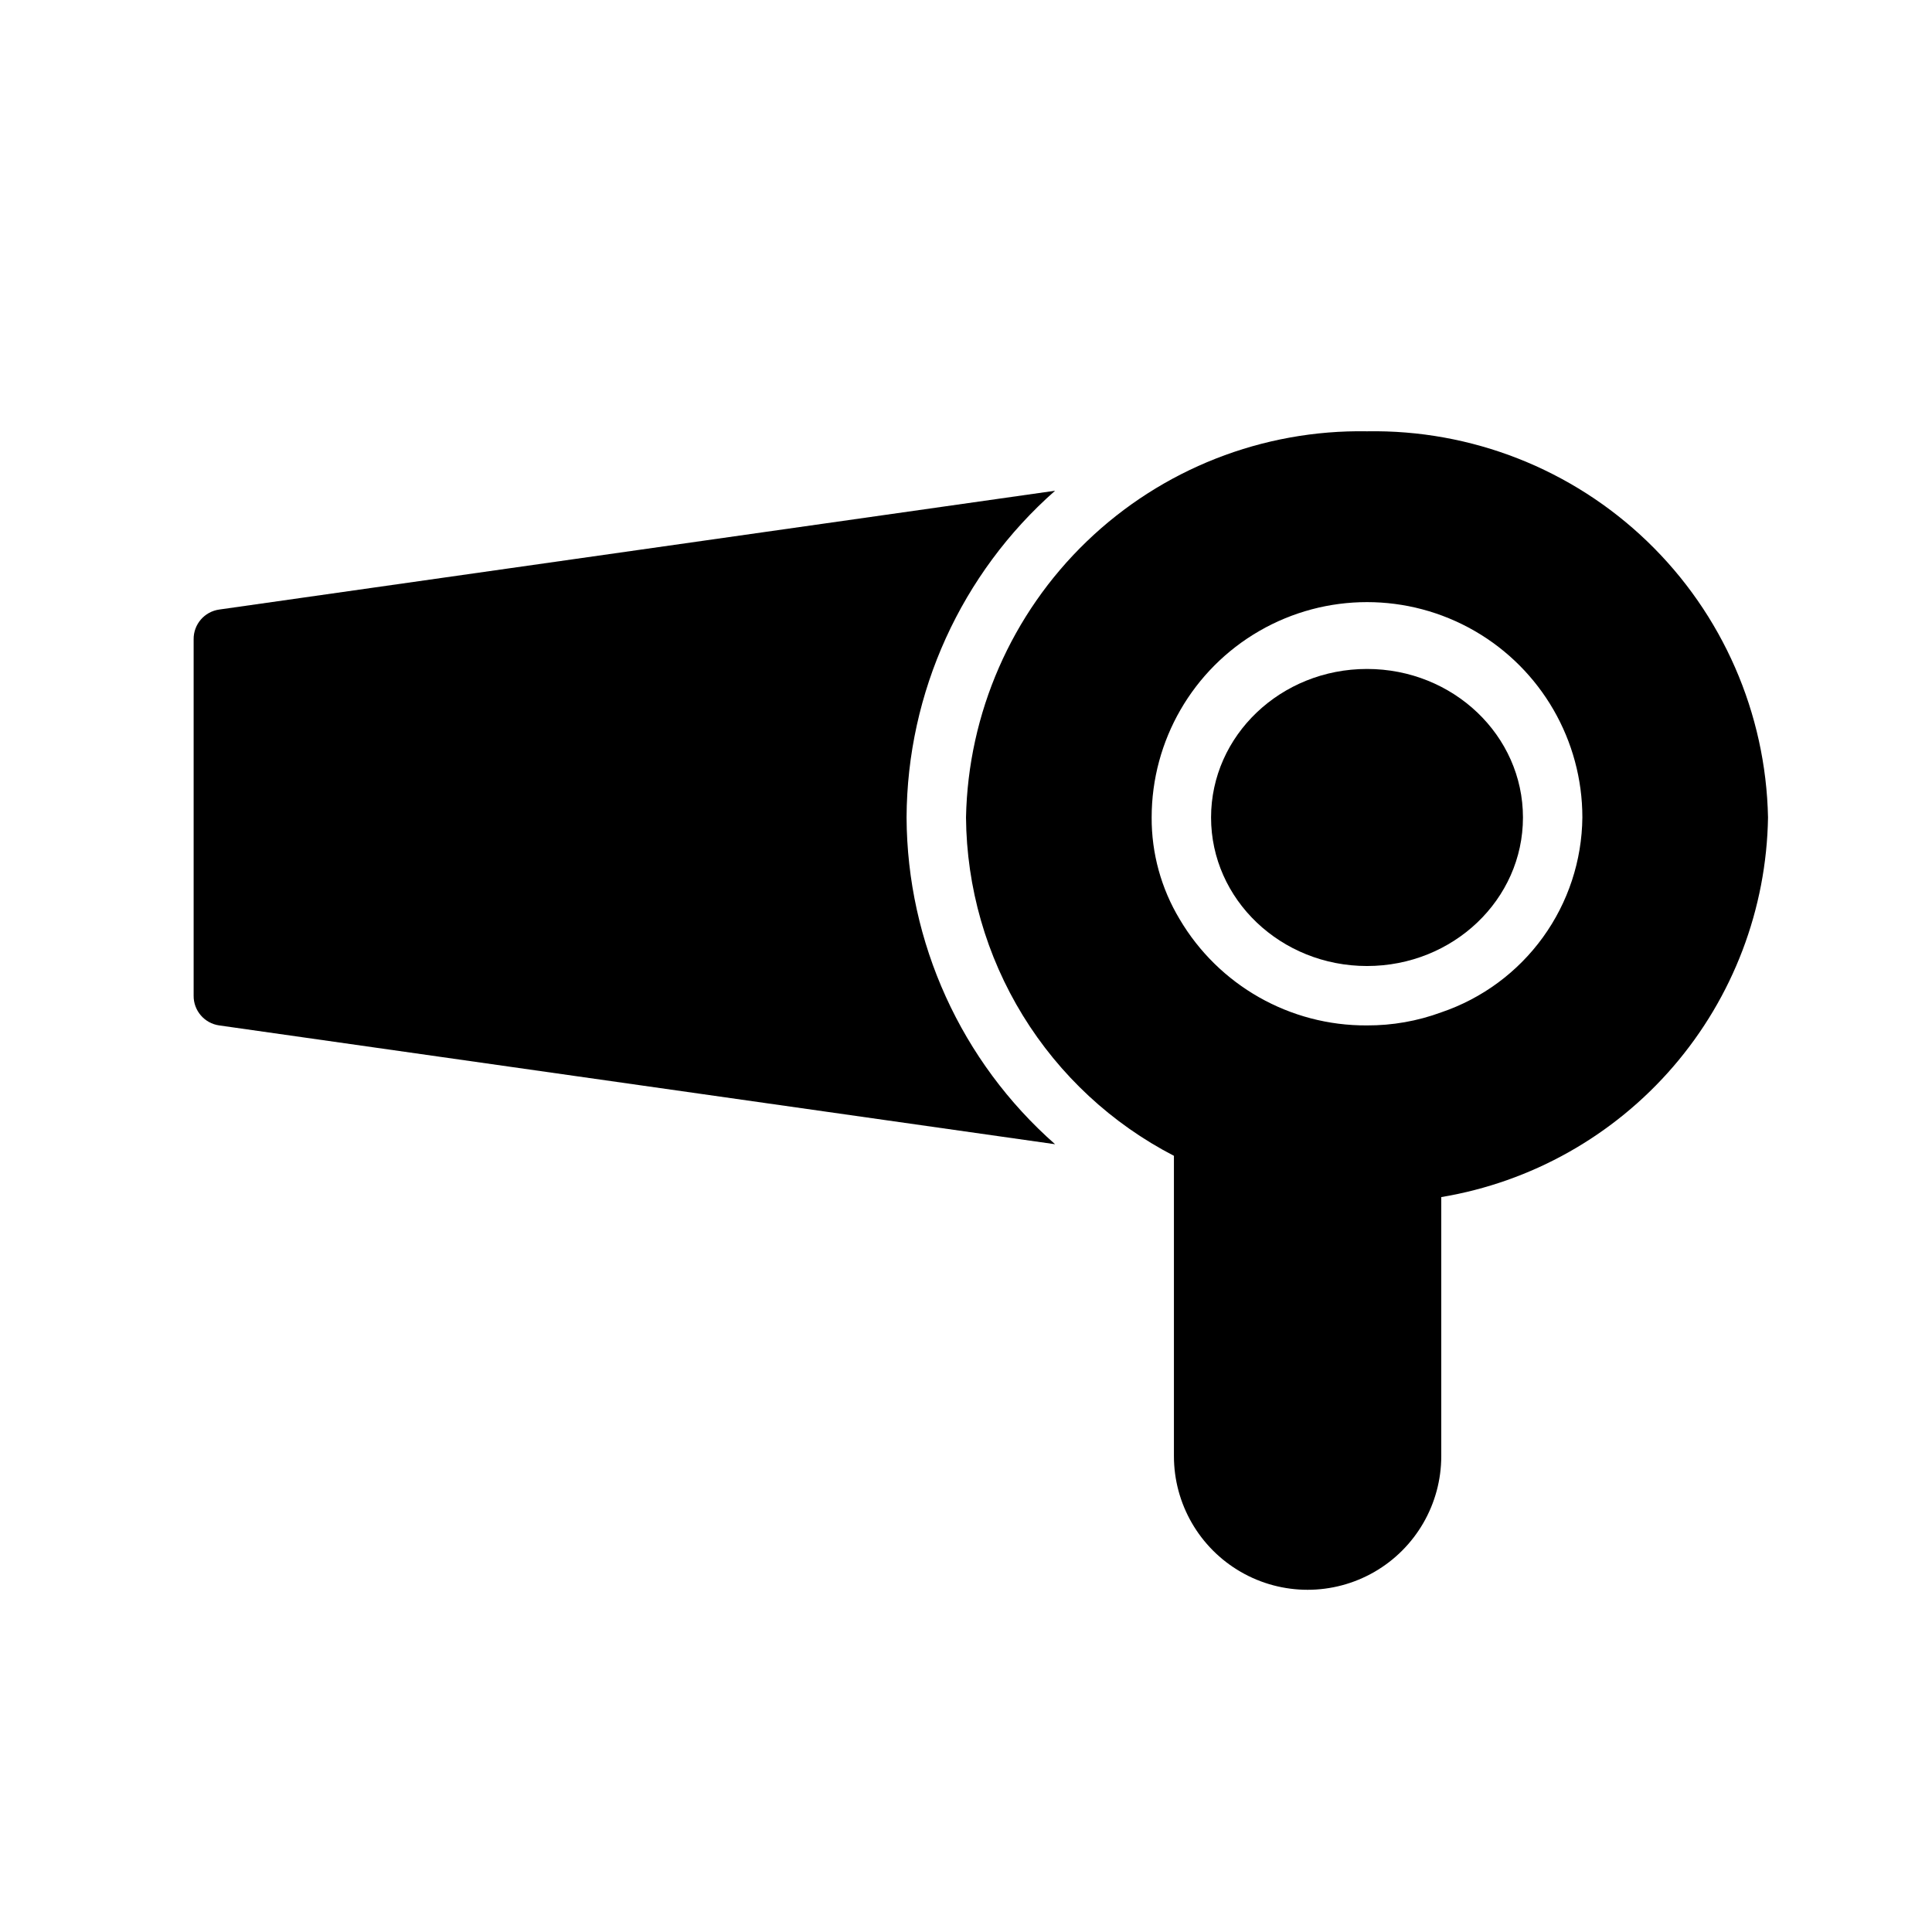 <?xml version="1.0" encoding="UTF-8"?>
<!-- Uploaded to: SVG Repo, www.svgrepo.com, Generator: SVG Repo Mixer Tools -->
<svg fill="#000000" width="800px" height="800px" version="1.1" viewBox="144 144 512 512" xmlns="http://www.w3.org/2000/svg">
 <g>
  <path d="m547.6 360.64c0 21.738-18.5 39.363-41.328 39.363-22.824 0-41.328-17.625-41.328-39.363 0-21.734 18.504-39.359 41.328-39.359 22.828 0 41.328 17.625 41.328 39.359"/>
  <path d="m384.25 360.64c0.152-33.16 14.477-64.672 39.359-86.59l-221.52 31.488c-3.914 0.551-6.812 3.918-6.773 7.871v94.465c-0.039 3.949 2.859 7.32 6.773 7.871l221.52 31.488c-24.883-21.918-39.207-53.434-39.359-86.594z"/>
  <path d="m506.27 258.3c-27.652-0.484-54.367 10.016-74.289 29.199-19.922 19.188-31.422 45.488-31.98 73.137 0.152 18.547 5.363 36.699 15.074 52.5 9.711 15.801 23.551 28.652 40.027 37.164v79.586c0 12.656 6.754 24.352 17.715 30.68 10.957 6.328 24.461 6.328 35.422 0 10.961-6.328 17.711-18.023 17.711-30.68v-68.645c23.922-3.992 45.688-16.246 61.508-34.625 15.824-18.383 24.699-41.73 25.086-65.98-0.559-27.648-12.059-53.949-31.98-73.137-19.922-19.184-46.641-29.684-74.293-29.199zm19.68 153.98c-6.301 2.32-12.965 3.492-19.68 3.465-20.395 0.129-39.32-10.605-49.672-28.18-4.883-8.129-7.441-17.441-7.398-26.926 0-20.387 10.879-39.23 28.535-49.426 17.66-10.195 39.414-10.195 57.074 0 17.656 10.195 28.535 29.039 28.535 49.426-0.113 11.422-3.769 22.527-10.469 31.777-6.699 9.254-16.109 16.195-26.926 19.863z"/>
 </g>
</svg>